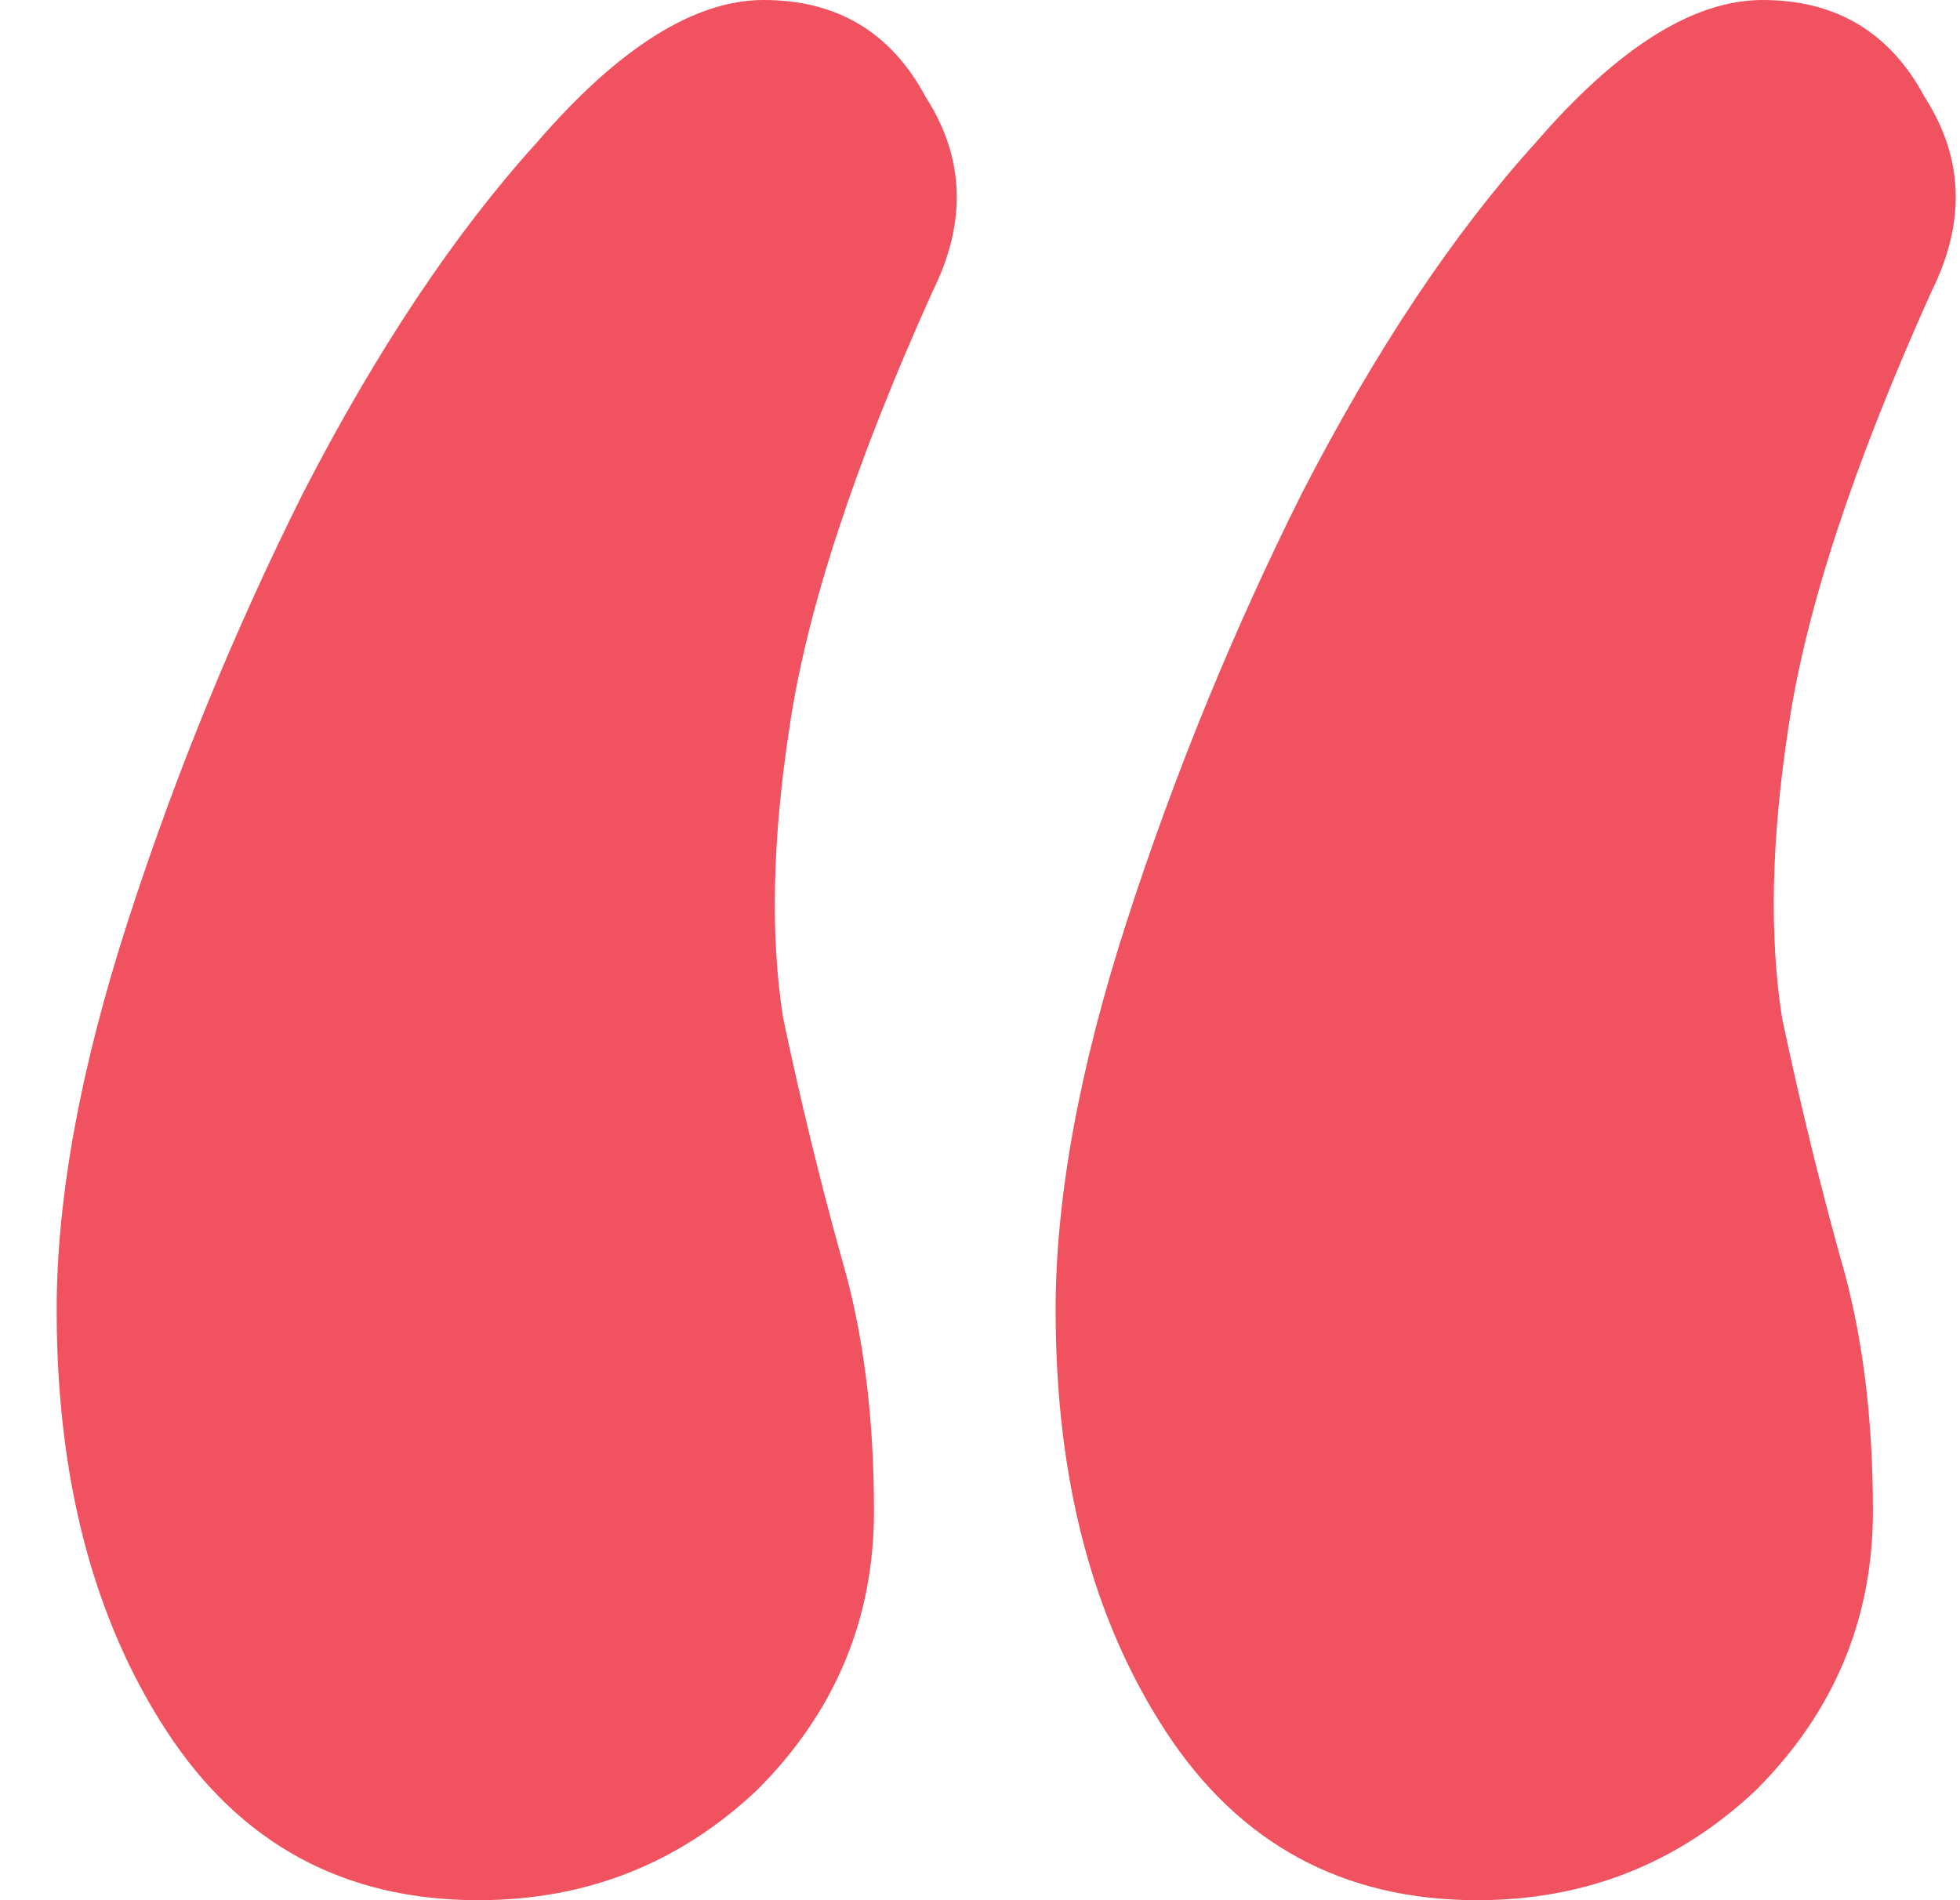 <svg width="33" height="32" viewBox="0 0 33 32" fill="none" xmlns="http://www.w3.org/2000/svg">
<path id="&#226;&#128;&#156;" d="M12.858 0C14.096 0 15.006 0.546 15.588 1.638C16.244 2.658 16.28 3.75 15.698 4.915C14.387 7.827 13.586 10.266 13.295 12.232C13.004 14.125 12.967 15.763 13.186 17.147C13.477 18.53 13.805 19.877 14.169 21.188C14.533 22.425 14.715 23.845 14.715 25.447C14.715 27.267 14.059 28.833 12.749 30.143C11.438 31.381 9.873 32 8.053 32C5.795 32 4.048 31.053 2.81 29.16C1.573 27.267 0.954 24.901 0.954 22.061C0.954 20.168 1.354 17.984 2.155 15.508C2.956 13.033 3.939 10.63 5.104 8.3C6.342 5.898 7.652 3.932 9.036 2.403C10.419 0.801 11.693 0 12.858 0ZM29.677 0C30.915 0 31.825 0.546 32.407 1.638C33.063 2.658 33.099 3.75 32.517 4.915C31.206 7.827 30.405 10.266 30.114 12.232C29.823 14.125 29.786 15.763 30.005 17.147C30.296 18.53 30.624 19.877 30.988 21.188C31.352 22.425 31.534 23.845 31.534 25.447C31.534 27.267 30.878 28.833 29.568 30.143C28.257 31.381 26.692 32 24.872 32C22.615 32 20.867 31.053 19.629 29.16C18.392 27.267 17.773 24.901 17.773 22.061C17.773 20.168 18.173 17.984 18.974 15.508C19.775 13.033 20.758 10.63 21.923 8.3C23.161 5.898 24.471 3.932 25.855 2.403C27.238 0.801 28.512 0 29.677 0Z" fill="#F0525F"/>
</svg>
